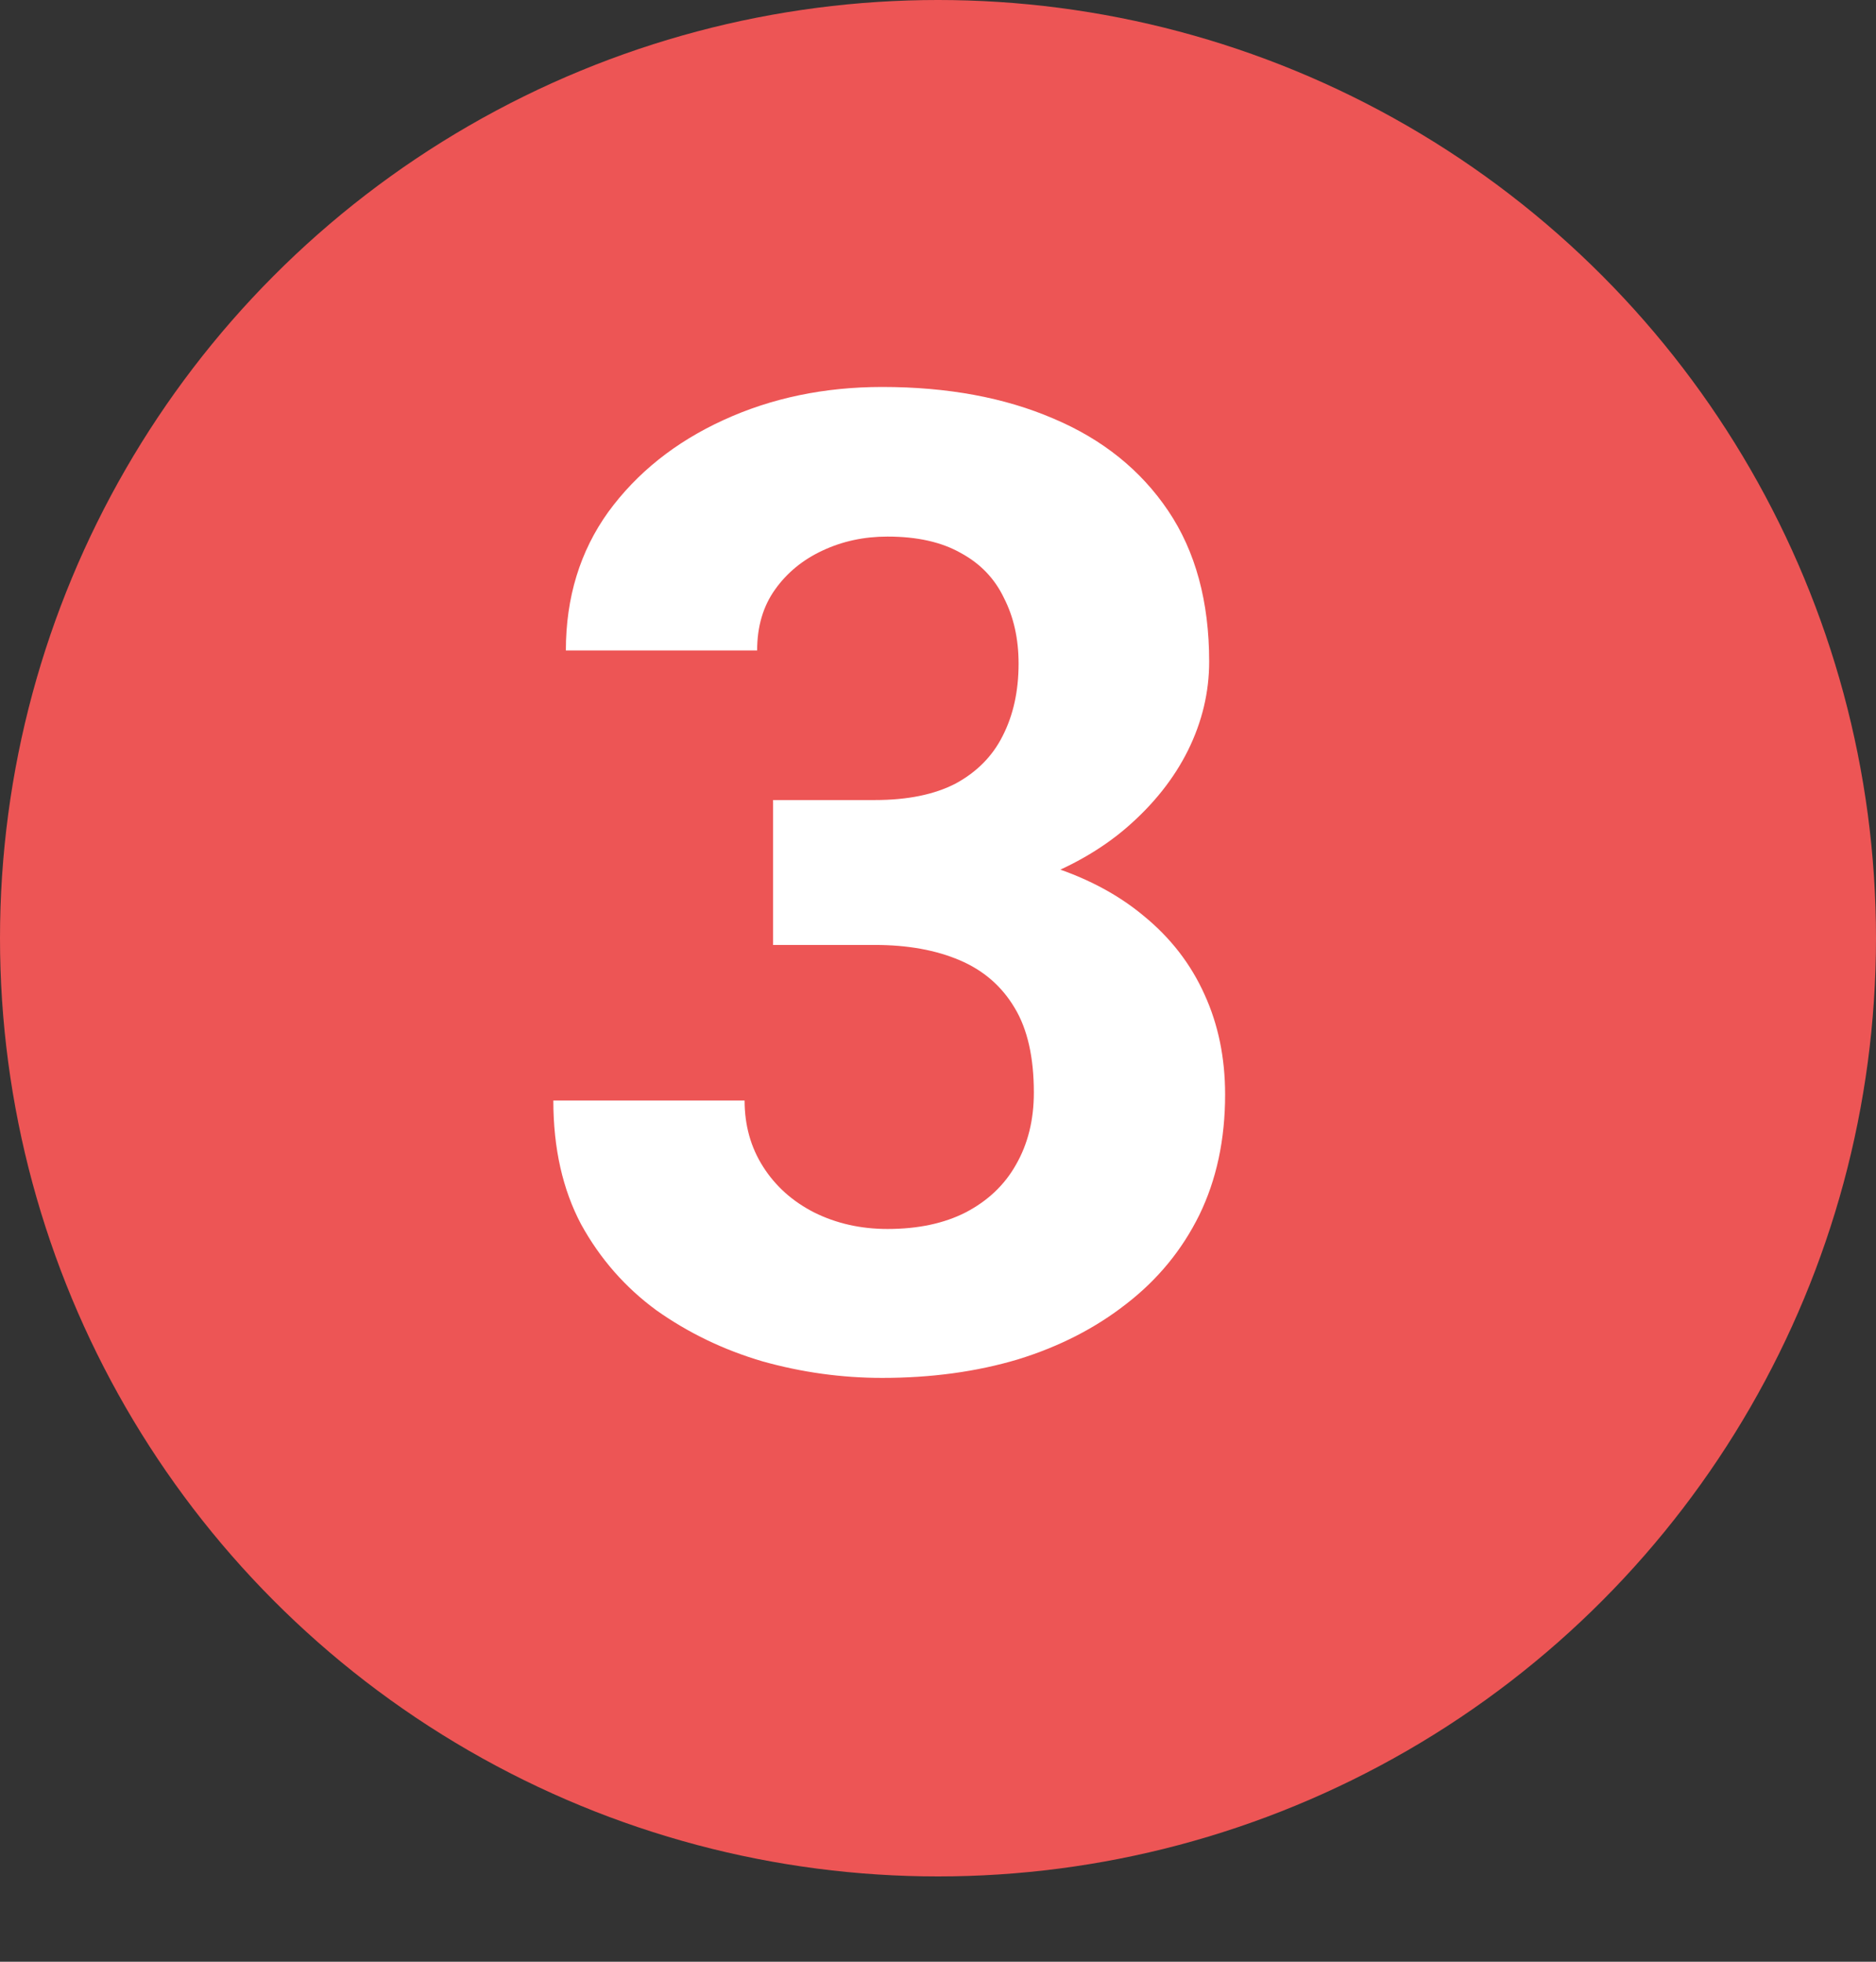 <?xml version="1.0" encoding="UTF-8"?> <svg xmlns="http://www.w3.org/2000/svg" width="22" height="23" viewBox="0 0 22 23" fill="none"><rect x="0" y="0" width="22" height="23" fill="#333333" stroke="none"/><circle cx="11" cy="11" r="11" fill="#ED5555"></circle><path d="M9.066 9.38H10.261C10.644 9.38 10.96 9.315 11.208 9.186C11.456 9.051 11.64 8.865 11.759 8.627C11.883 8.384 11.945 8.102 11.945 7.781C11.945 7.491 11.888 7.235 11.774 7.012C11.666 6.785 11.498 6.609 11.27 6.485C11.042 6.355 10.755 6.291 10.408 6.291C10.134 6.291 9.881 6.345 9.648 6.454C9.415 6.562 9.229 6.715 9.089 6.912C8.949 7.108 8.879 7.346 8.879 7.626H6.636C6.636 7.005 6.802 6.464 7.133 6.003C7.469 5.543 7.92 5.183 8.484 4.925C9.048 4.666 9.669 4.537 10.346 4.537C11.112 4.537 11.782 4.661 12.357 4.909C12.931 5.152 13.378 5.512 13.699 5.988C14.02 6.464 14.18 7.054 14.18 7.757C14.18 8.114 14.098 8.461 13.932 8.797C13.767 9.129 13.528 9.429 13.218 9.698C12.913 9.962 12.54 10.174 12.1 10.334C11.661 10.489 11.166 10.567 10.618 10.567H9.066V9.38ZM9.066 11.079V9.923H10.618C11.234 9.923 11.774 9.993 12.24 10.132C12.706 10.272 13.096 10.474 13.412 10.738C13.728 10.996 13.966 11.304 14.126 11.661C14.287 12.013 14.367 12.404 14.367 12.833C14.367 13.361 14.266 13.832 14.064 14.246C13.862 14.655 13.578 15.001 13.21 15.286C12.848 15.57 12.424 15.788 11.937 15.938C11.451 16.083 10.921 16.155 10.346 16.155C9.87 16.155 9.402 16.09 8.942 15.961C8.486 15.827 8.072 15.627 7.7 15.364C7.332 15.095 7.037 14.758 6.815 14.355C6.598 13.946 6.489 13.462 6.489 12.903H8.732C8.732 13.193 8.804 13.452 8.949 13.679C9.094 13.907 9.293 14.085 9.547 14.215C9.806 14.344 10.093 14.409 10.408 14.409C10.765 14.409 11.071 14.344 11.324 14.215C11.583 14.08 11.78 13.894 11.914 13.656C12.054 13.413 12.124 13.131 12.124 12.81C12.124 12.396 12.049 12.065 11.899 11.817C11.748 11.563 11.534 11.377 11.254 11.258C10.975 11.139 10.644 11.079 10.261 11.079H9.066Z" fill="white"></path></svg> 